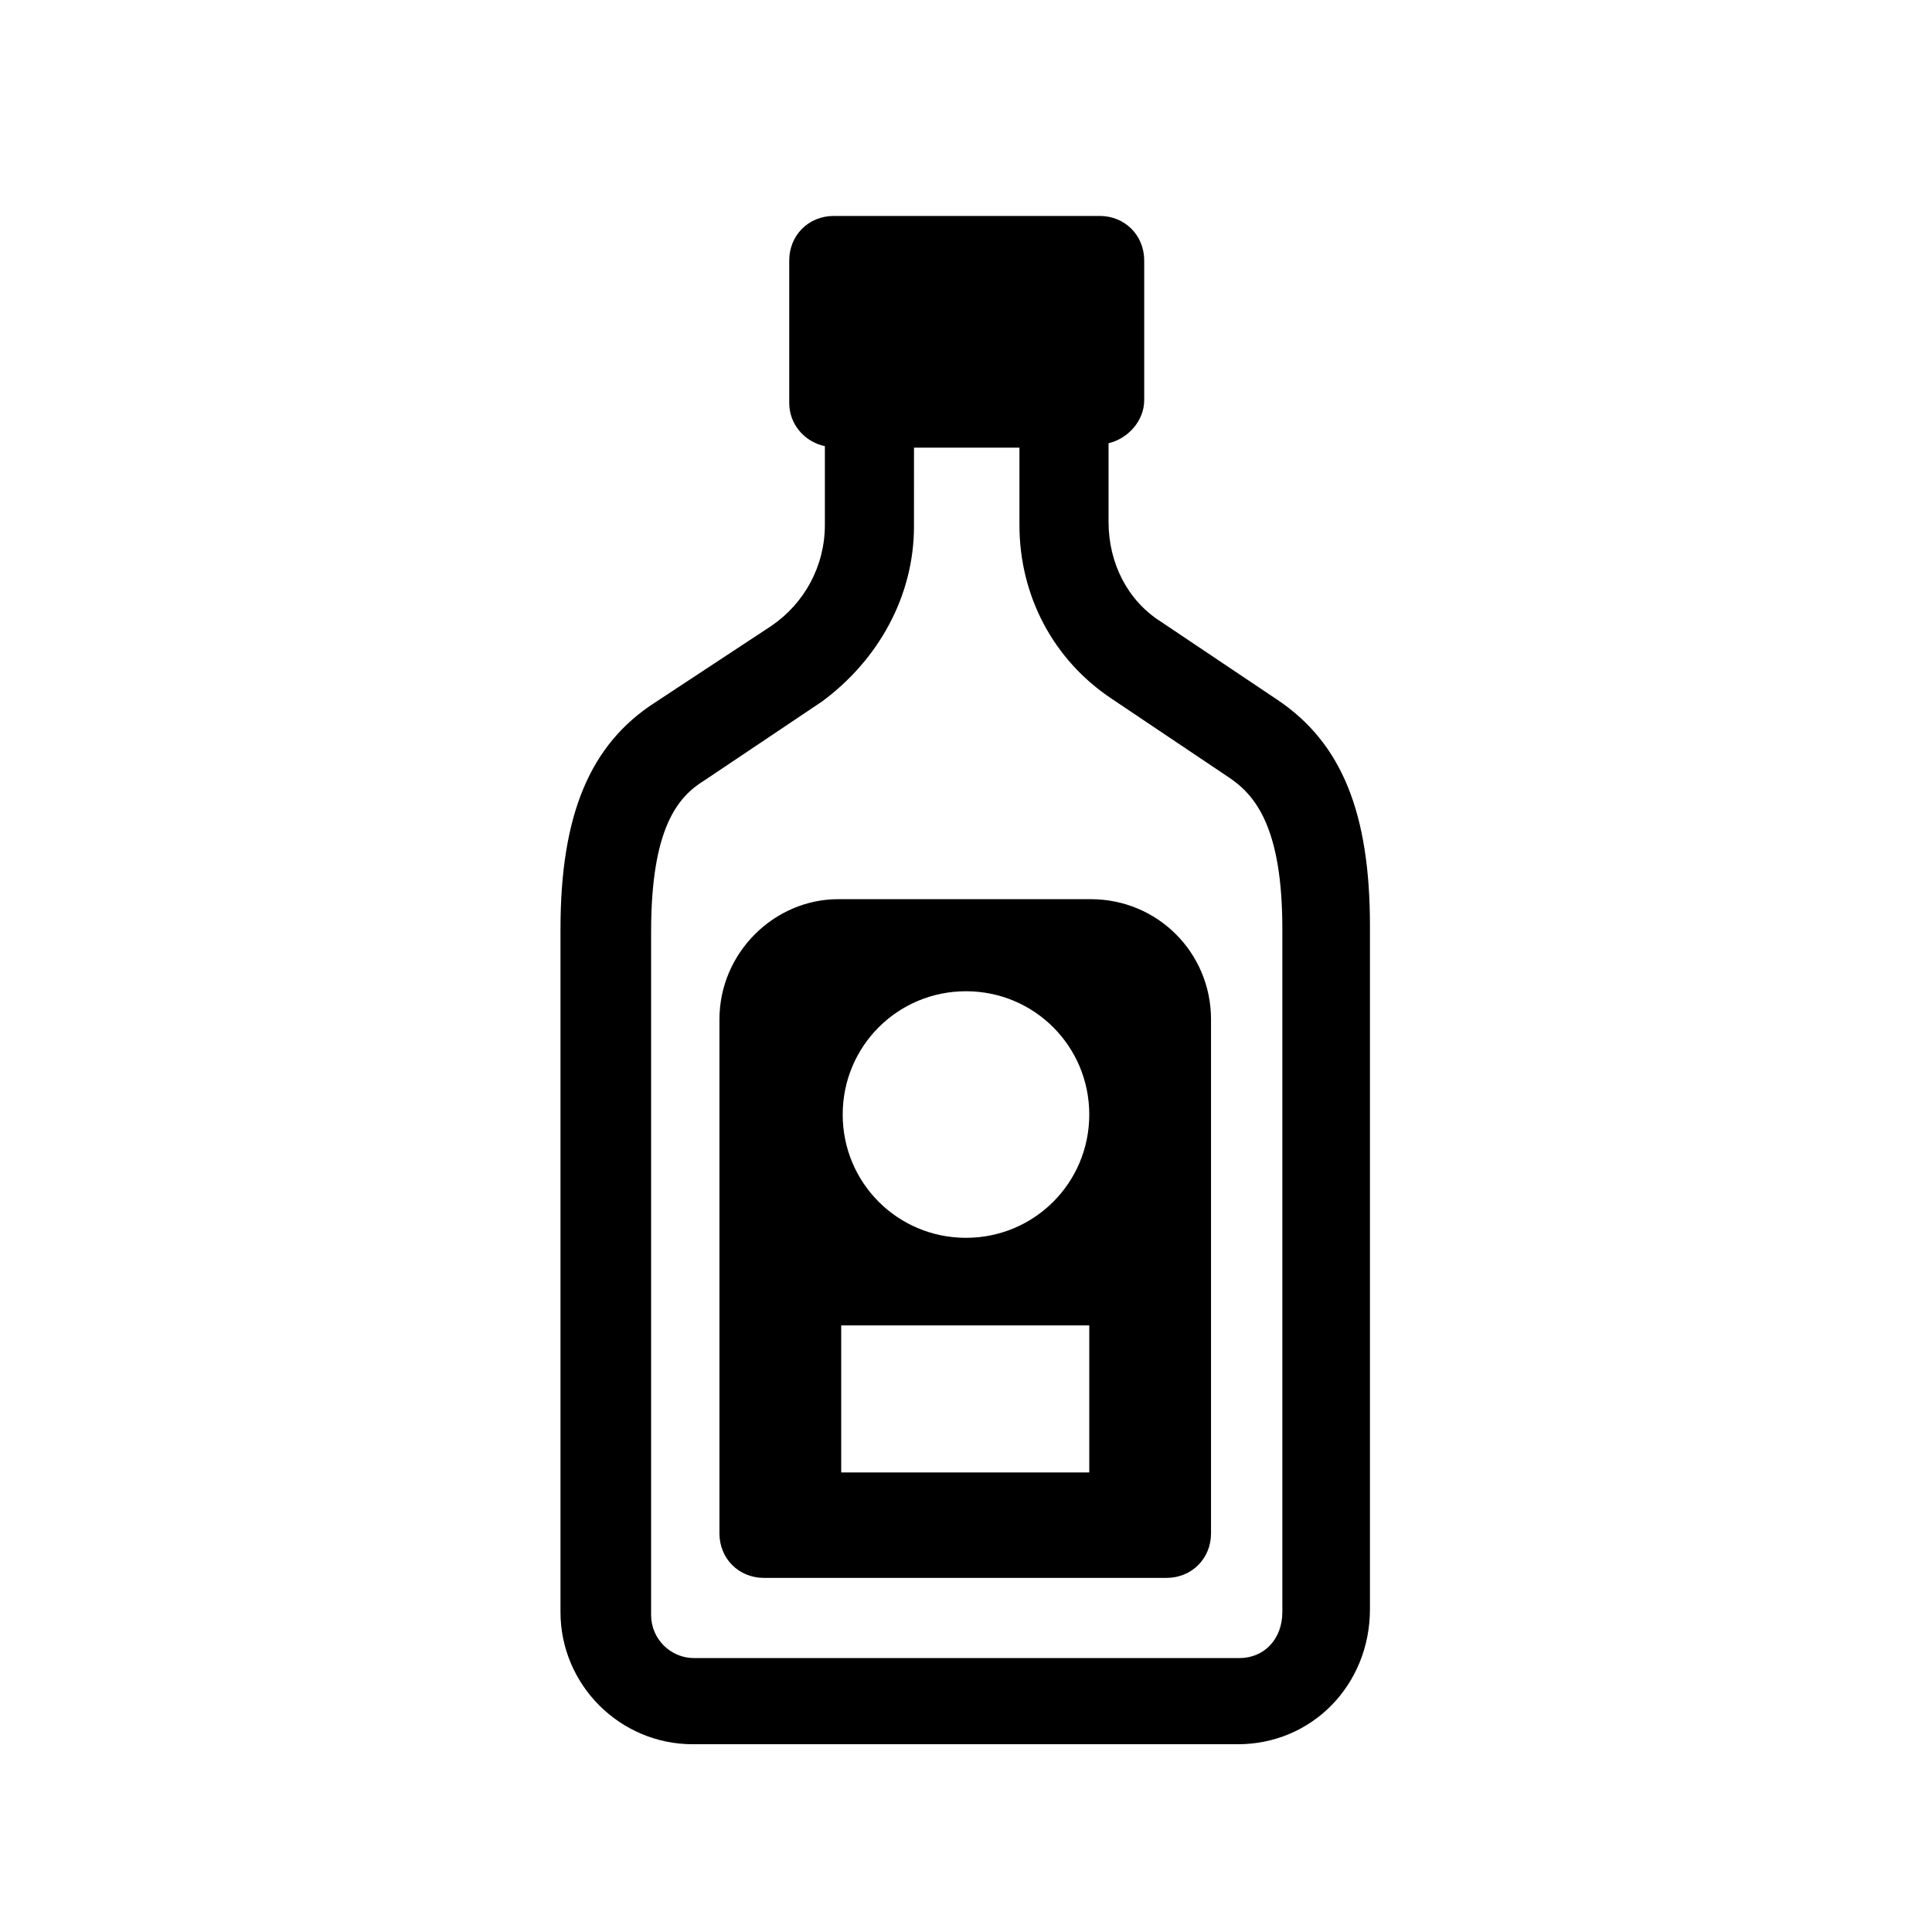 <?xml version="1.0" encoding="UTF-8"?>
<!-- The Best Svg Icon site in the world: iconSvg.co, Visit us! https://iconsvg.co -->
<svg fill="#000000" width="800px" height="800px" version="1.1" viewBox="144 144 512 512" xmlns="http://www.w3.org/2000/svg">
 <path d="m364.96 201.23c-6.691 0-11.805 5.117-11.805 11.809v37.781c0 5.512 3.938 10.238 9.445 11.418v20.863c0 11.02-5.508 20.855-14.168 26.762l-31.094 20.473c-16.926 11.02-24.801 29.516-24.801 59.824v181.05c0 19.285 15.746 35.031 35.031 35.031h144.46c19.68 0 35.023-15.742 35.023-35.816v-181.05c0-29.914-7.477-48.418-24.398-59.832l-31.098-20.855c-8.66-5.512-13.777-15.355-13.777-26.379v-20.855c5.117-1.18 9.449-5.906 9.449-11.414v-37c0-6.691-5.117-11.809-11.809-11.809zm21.258 61.398h27.945v20.473c0 18.895 9.055 35.816 24.406 46.047l31.09 20.867c7.082 4.723 14.176 13.379 14.176 40.145v181.05c0 7.086-4.727 12.199-11.418 12.199h-144.46c-6.297 0-11.406-5.117-11.406-11.414v-181.06c0-27.551 7.082-35.812 14.168-40.145l31.098-20.863c14.953-11.02 24.398-27.941 24.398-46.441zm-20.074 119.66c-16.922 0-31.484 14.168-31.484 31.883v136.18c0 6.691 5.113 11.809 11.805 11.809h106.66c6.691 0 11.809-5.117 11.809-11.809v-136.18c0-17.715-14.168-31.883-31.879-31.883zm33.852 24.402c18.105 0 32.672 14.566 32.672 32.672s-14.566 32.672-32.672 32.672-32.672-14.566-32.672-32.672 14.566-32.672 32.672-32.672zm-33.066 88.559h65.738v38.969h-65.738z"/>
</svg>